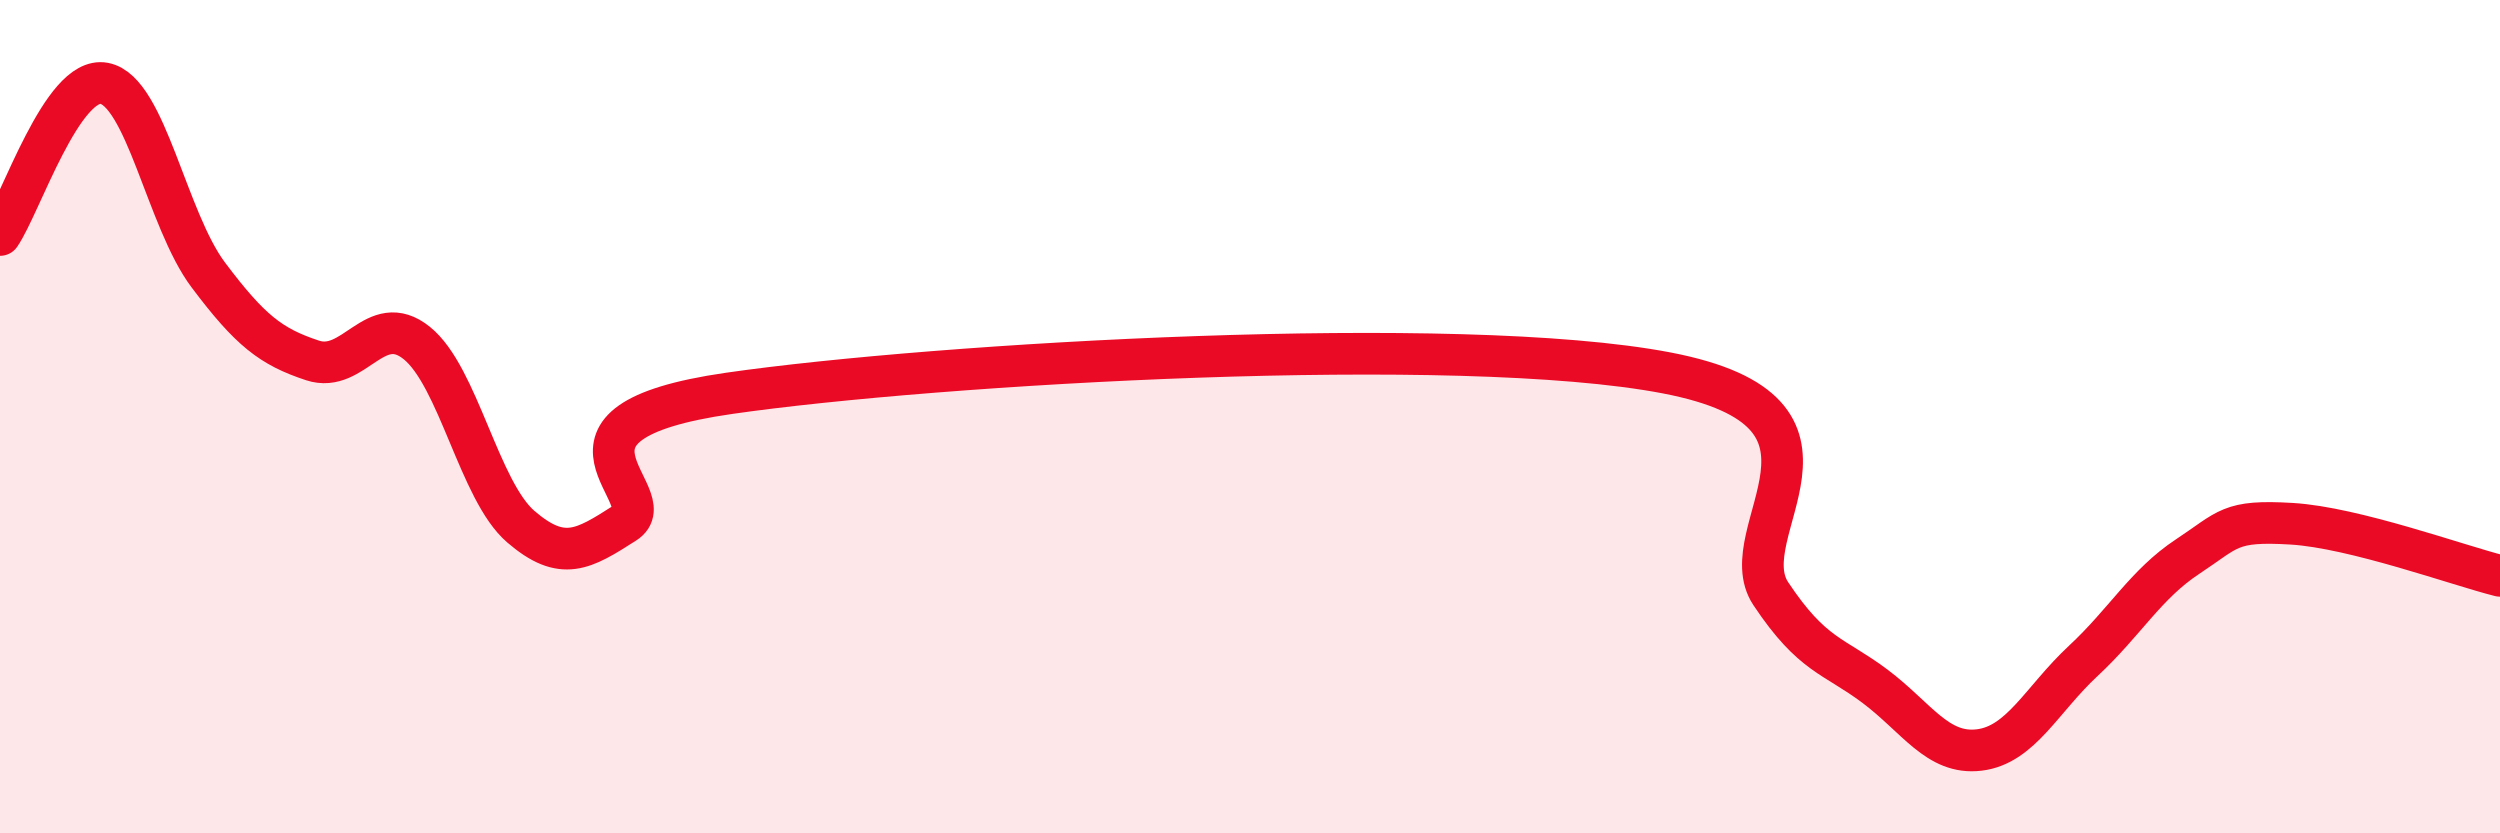 
    <svg width="60" height="20" viewBox="0 0 60 20" xmlns="http://www.w3.org/2000/svg">
      <path
        d="M 0,5.64 C 0.5,4.91 1.5,1.81 2.5,2 C 3.5,2.19 4,5.27 5,6.6 C 6,7.93 6.5,8.32 7.5,8.65 C 8.5,8.98 9,7.43 10,8.23 C 11,9.03 11.5,11.78 12.5,12.64 C 13.5,13.5 14,13.19 15,12.55 C 16,11.91 12.5,10.16 17.5,9.44 C 22.5,8.72 35,7.99 40,8.95 C 45,9.91 41.5,12.75 42.5,14.25 C 43.5,15.75 44,15.72 45,16.47 C 46,17.22 46.5,18.12 47.5,18 C 48.5,17.88 49,16.79 50,15.86 C 51,14.93 51.5,14.02 52.5,13.36 C 53.5,12.7 53.5,12.48 55,12.57 C 56.5,12.66 59,13.57 60,13.82L60 20L0 20Z"
        fill="#EB0A25"
        opacity="0.1"
        stroke-linecap="round"
        stroke-linejoin="round"
      />
      <path
        d="M 0,5.64 C 0.5,4.91 1.5,1.81 2.5,2 C 3.5,2.19 4,5.27 5,6.6 C 6,7.93 6.5,8.32 7.5,8.65 C 8.5,8.98 9,7.43 10,8.23 C 11,9.03 11.5,11.78 12.5,12.64 C 13.5,13.5 14,13.19 15,12.55 C 16,11.91 12.5,10.16 17.5,9.44 C 22.5,8.72 35,7.99 40,8.95 C 45,9.91 41.5,12.75 42.5,14.25 C 43.5,15.75 44,15.72 45,16.47 C 46,17.22 46.5,18.12 47.5,18 C 48.5,17.88 49,16.79 50,15.86 C 51,14.93 51.5,14.02 52.5,13.36 C 53.5,12.7 53.5,12.48 55,12.57 C 56.5,12.66 59,13.57 60,13.82"
        stroke="#EB0A25"
        stroke-width="1"
        fill="none"
        stroke-linecap="round"
        stroke-linejoin="round"
      />
    </svg>
  